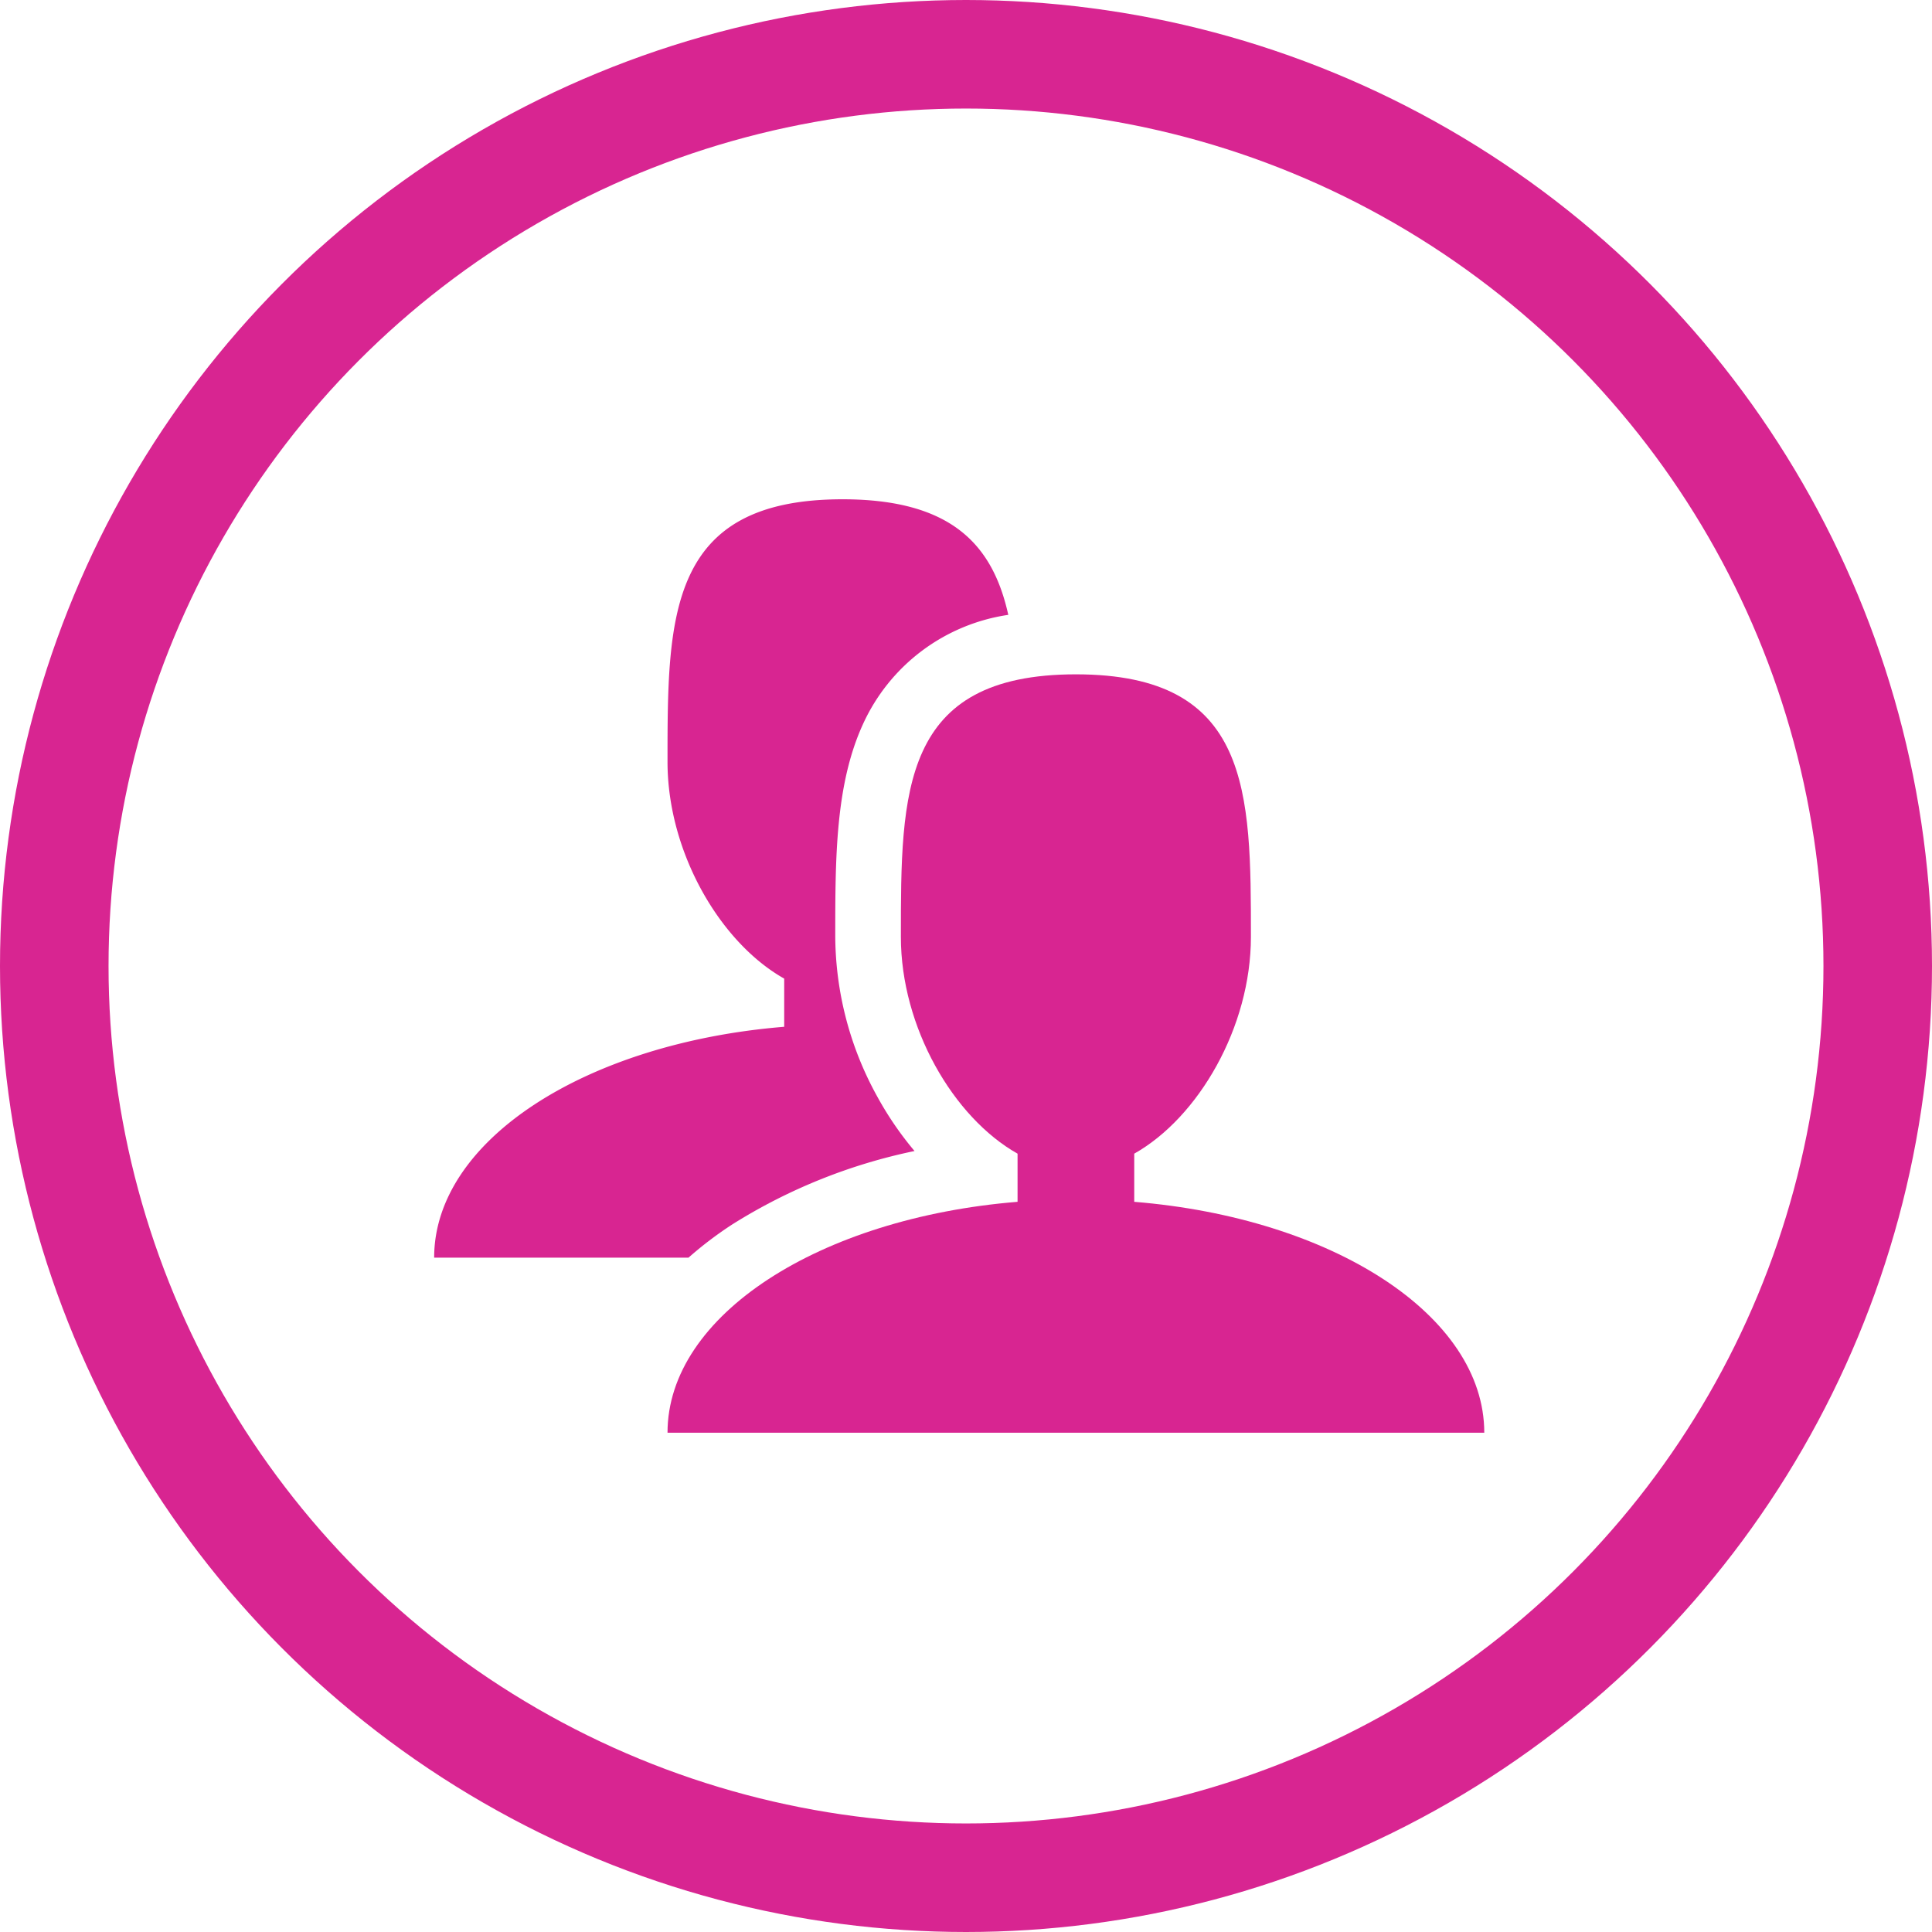 <svg xmlns="http://www.w3.org/2000/svg" xmlns:xlink="http://www.w3.org/1999/xlink" width="89" height="89" viewBox="0 0 89 89">
  <defs>
    <clipPath id="clip-path">
      <rect width="89" height="89" fill="none"/>
    </clipPath>
  </defs>
  <g id="targetaud1" clip-path="url(#clip-path)">
    <g id="Ellipse_1" data-name="Ellipse 1" fill="none" stroke="#d82591" stroke-width="5">
      <circle cx="44.5" cy="44.5" r="44.5" stroke="none"/>
      <circle cx="44.5" cy="44.5" r="42" fill="none"/>
    </g>
    <g id="users" transform="translate(20 23)">
      <path id="Path_30" data-name="Path 30" d="M29.5,30.3V28.082c2.96-1.668,5.375-5.828,5.375-9.987,0-6.68,0-12.094-8.062-12.094S18.75,11.415,18.75,18.095c0,4.16,2.415,8.319,5.375,9.987V30.3C15.009,31.043,8,35.522,8,40.937H45.625C45.625,35.522,38.616,31.042,29.5,30.3Z" transform="translate(2.75 2.063)" fill="#d82591"/>
      <path id="Path_31" data-name="Path 31" d="M13.74,33.4a25.505,25.505,0,0,1,8.389-3.377,15.224,15.224,0,0,1-1.7-2.478,15.4,15.4,0,0,1-1.952-7.387c0-3.613,0-7.025,1.285-9.816a8.751,8.751,0,0,1,6.686-5.018C25.737,2.111,23.846,0,18.812,0,10.75,0,10.75,5.414,10.75,12.094c0,4.16,2.415,8.319,5.375,9.987V24.3C7.009,25.042,0,29.521,0,34.936H11.716A17.238,17.238,0,0,1,13.74,33.4Z" fill="#d82591"/>
    </g>
  </g>
</svg>
